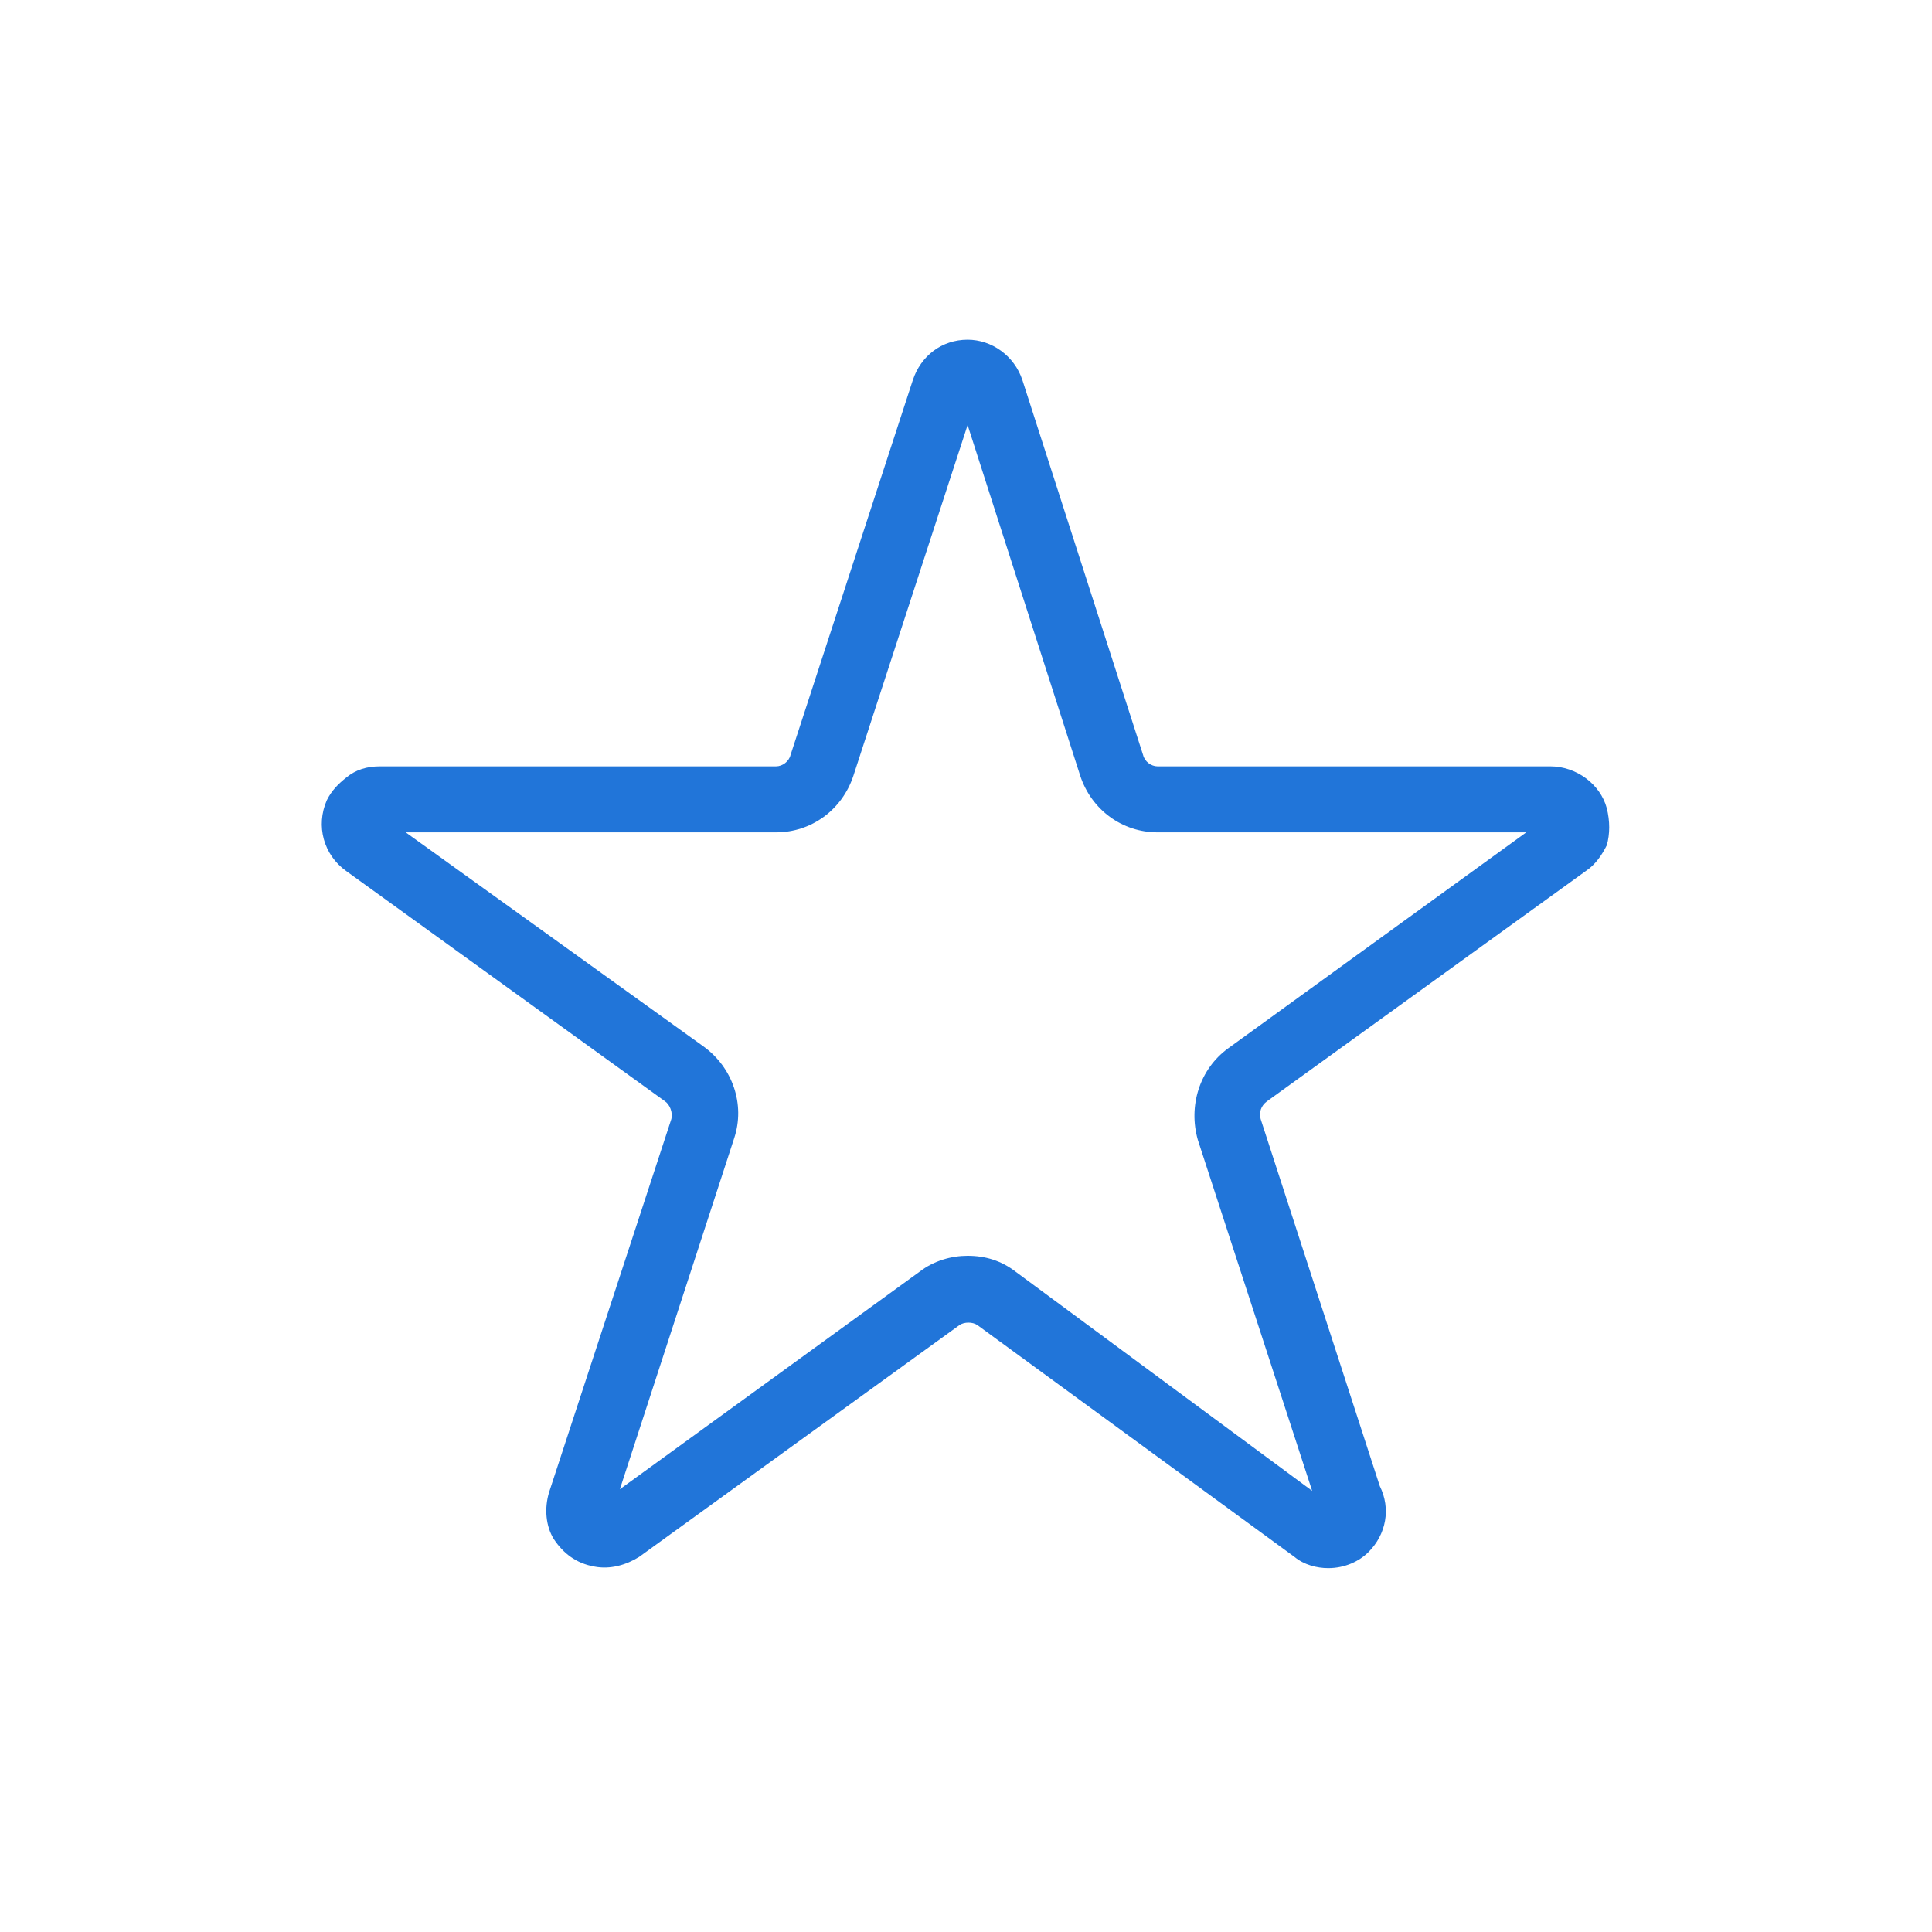 <svg width="113" height="113" viewBox="0 0 113 113" fill="none" xmlns="http://www.w3.org/2000/svg">
<path d="M93.979 47.272C93.602 45.859 92.189 44.823 90.683 44.823H67.706C67.329 44.823 66.953 44.541 66.859 44.164L59.796 22.223C59.325 20.811 58.007 19.869 56.594 19.869C55.088 19.869 53.864 20.811 53.393 22.223L46.236 44.164C46.142 44.541 45.765 44.823 45.389 44.823H22.224C21.47 44.823 20.811 45.012 20.246 45.483C19.775 45.859 19.399 46.236 19.116 46.801C18.457 48.307 18.928 50.002 20.246 50.944L38.891 64.41C39.174 64.598 39.362 65.069 39.268 65.446L32.111 87.293C31.829 88.234 31.923 89.27 32.394 90.023C32.959 90.871 33.712 91.436 34.748 91.624C35.69 91.812 36.631 91.53 37.385 91.059L56.124 77.499C56.406 77.311 56.877 77.311 57.16 77.499L75.71 91.059C76.275 91.53 77.029 91.718 77.688 91.718C78.629 91.718 79.477 91.342 80.042 90.777C81.078 89.741 81.36 88.234 80.701 86.916L73.733 65.446C73.639 65.069 73.733 64.692 74.109 64.41L92.754 50.944C93.32 50.568 93.696 50.002 93.979 49.438C94.167 48.778 94.167 48.025 93.979 47.272ZM71.85 61.303C70.154 62.527 69.495 64.692 70.06 66.67L76.746 87.198L59.419 74.392C58.572 73.733 57.63 73.45 56.594 73.45C55.653 73.45 54.617 73.733 53.77 74.392L36.255 87.104L42.94 66.576C43.599 64.598 42.846 62.432 41.151 61.208L23.73 48.684H45.389C47.46 48.684 49.249 47.366 49.909 45.388L56.594 24.86L63.186 45.388C63.845 47.366 65.635 48.684 67.706 48.684H89.27L71.85 61.303Z" fill="#2175D9"/>
</svg>
